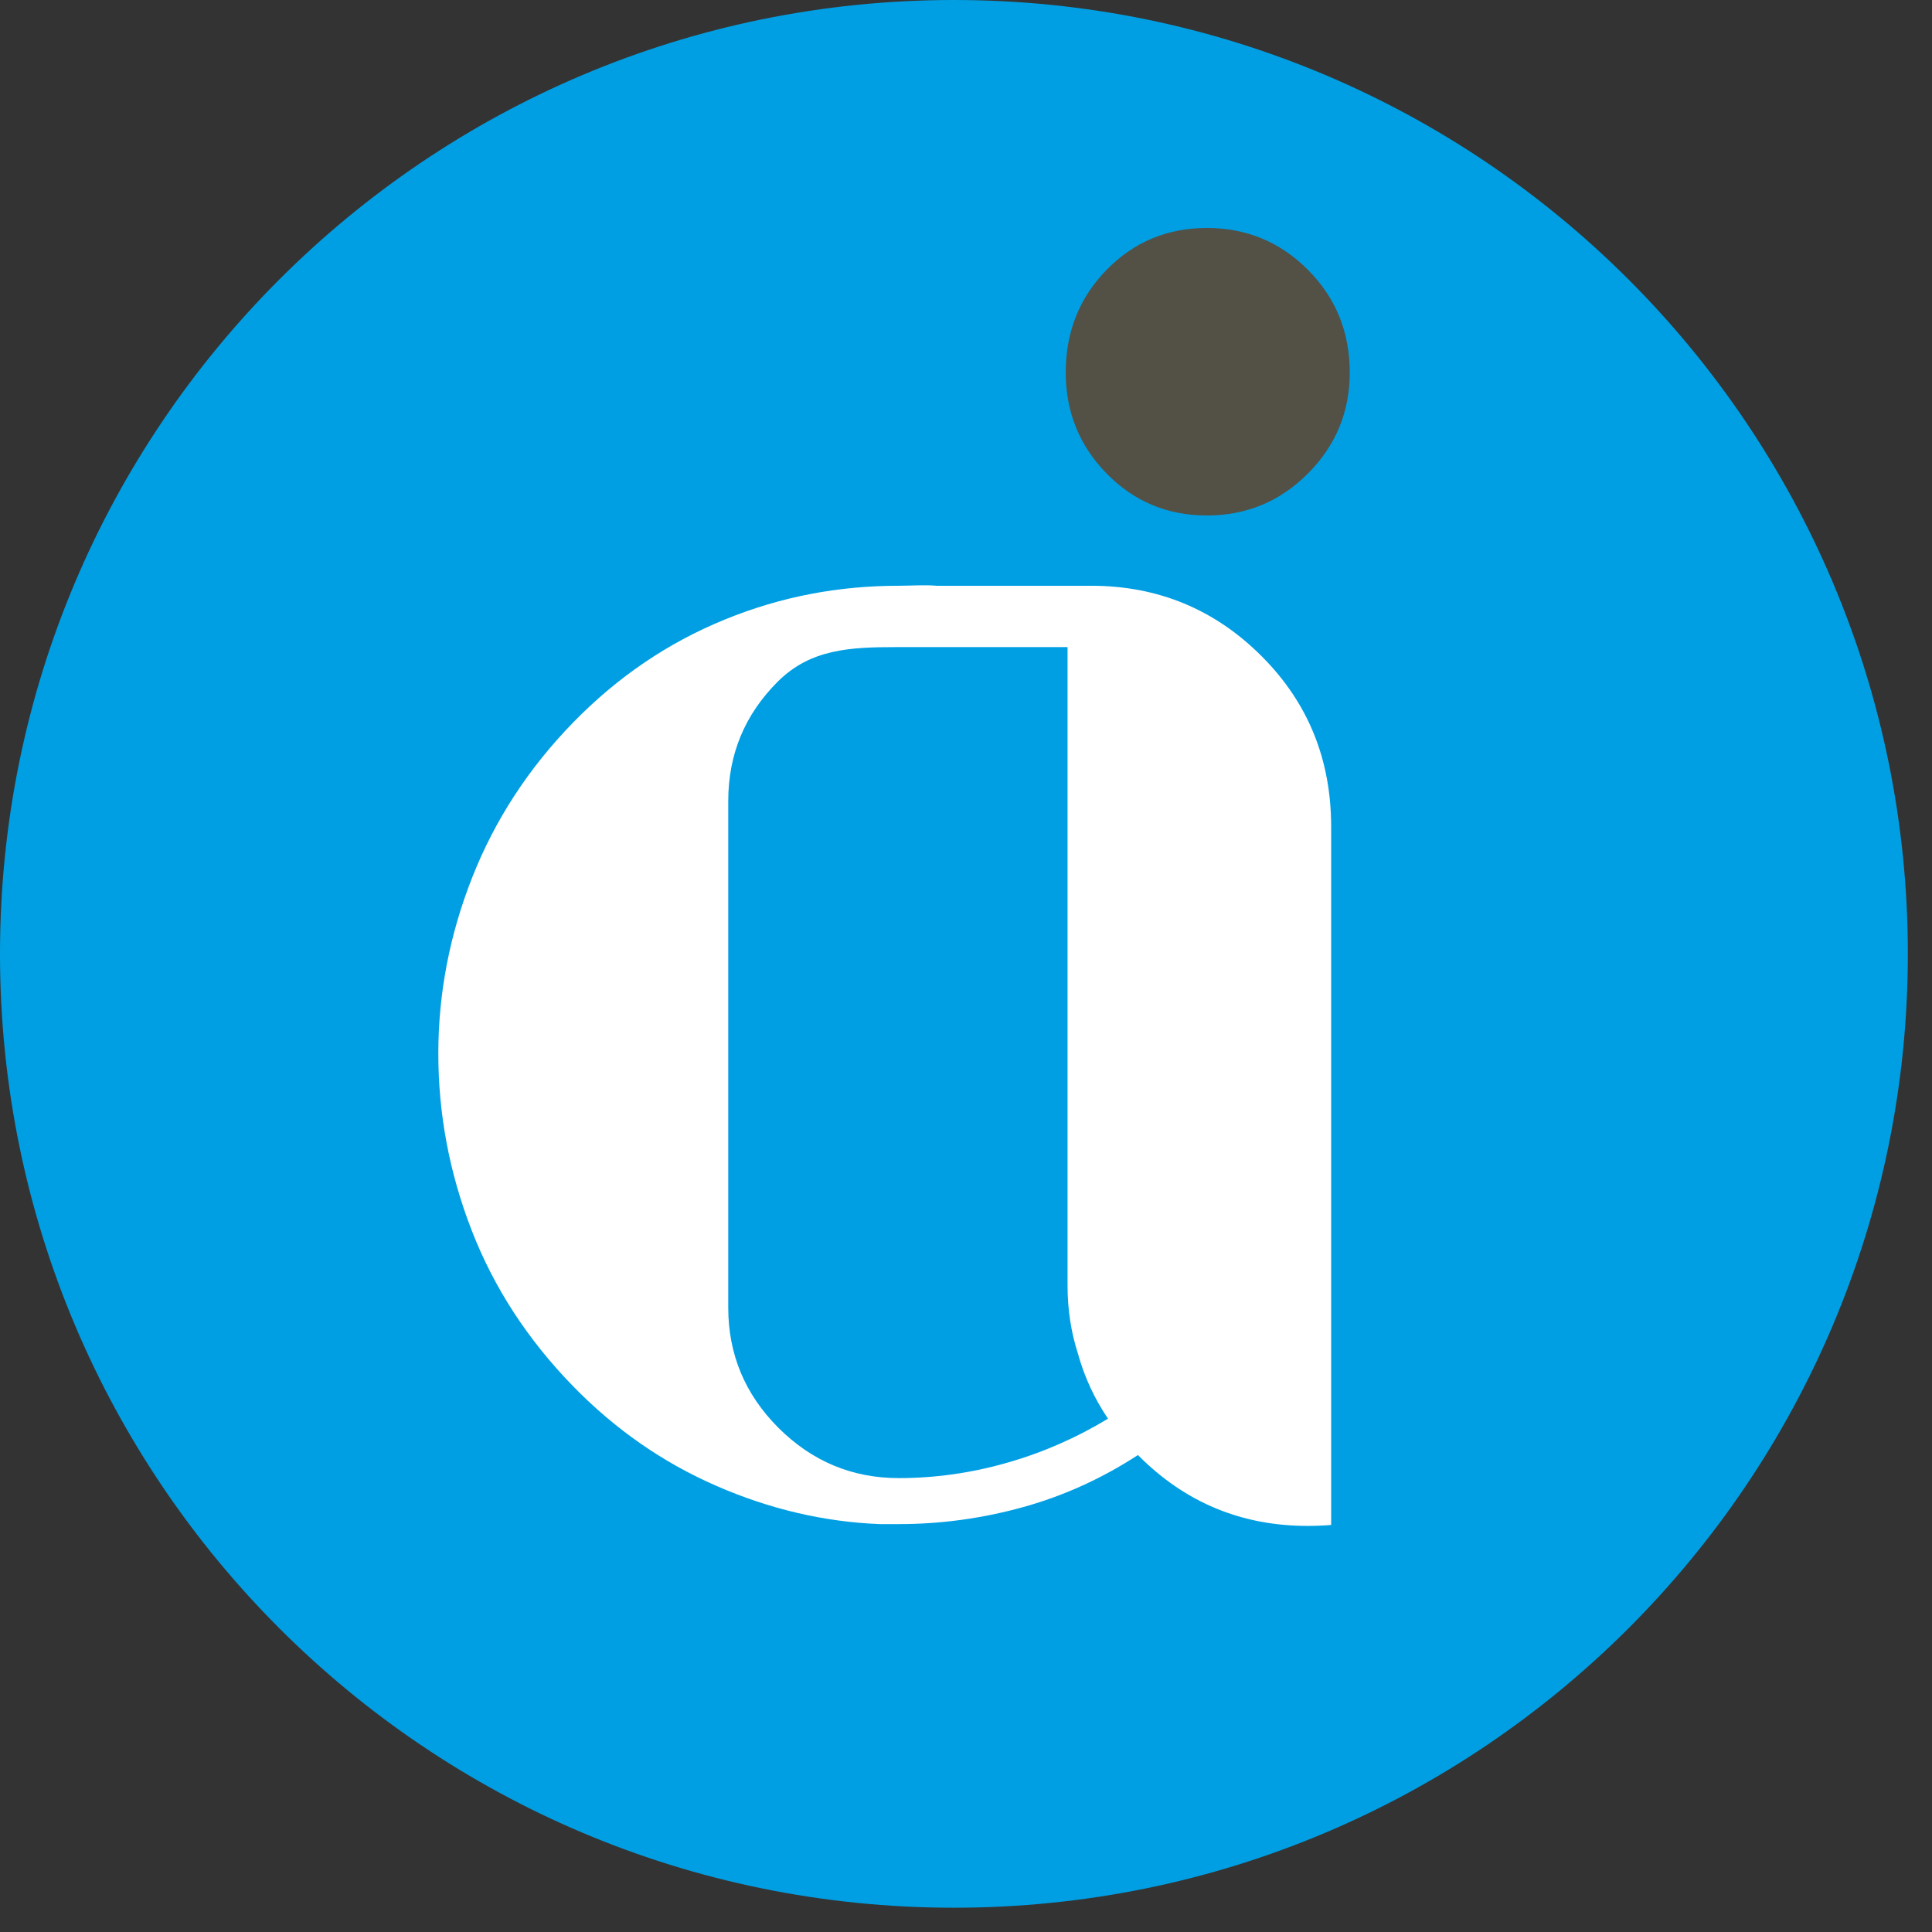 <svg width="16" height="16" viewBox="0 0 16 16" fill="none" xmlns="http://www.w3.org/2000/svg">
<rect x="0" y="0" width="16" height="16" fill="#333333" stroke="none"/>
<path d="M15.8 7.899C15.8 12.263 12.263 15.799 7.9 15.799C3.537 15.799 -0 12.263 -0 7.899C-0 3.537 3.537 -1.14441e-05 7.9 -1.14441e-05C12.263 -1.14441e-05 15.8 3.537 15.8 7.899Z" fill="#009FE3"/>
<path d="M8.34 12.114C8.043 12.199 7.744 12.241 7.443 12.241C7.057 12.241 6.725 12.102 6.447 11.825C6.169 11.547 6.031 11.215 6.031 10.829V6.635C6.031 6.248 6.167 5.919 6.44 5.646C6.713 5.373 7.043 5.359 7.429 5.359H8.841V10.645C8.841 10.845 8.87 11.033 8.927 11.21C8.98 11.402 9.063 11.582 9.176 11.749C8.913 11.908 8.635 12.03 8.34 12.114ZM11.024 12.226V6.847C11.024 6.291 10.834 5.82 10.448 5.434C10.062 5.048 9.592 4.851 9.036 4.851H7.756C7.652 4.842 7.549 4.851 7.443 4.851C6.953 4.851 6.473 4.938 6.002 5.131C5.531 5.323 5.112 5.608 4.745 5.985C4.378 6.362 4.1 6.788 3.912 7.263C3.724 7.739 3.63 8.226 3.63 8.725C3.63 9.224 3.721 9.711 3.905 10.186C4.089 10.662 4.369 11.093 4.745 11.479C5.094 11.837 5.489 12.112 5.932 12.305C6.374 12.498 6.826 12.604 7.288 12.622H7.443C7.791 12.622 8.135 12.575 8.474 12.481C8.809 12.388 9.126 12.244 9.424 12.05C9.427 12.052 9.429 12.055 9.431 12.057C9.817 12.444 10.284 12.637 10.83 12.637C10.892 12.637 10.964 12.634 11.024 12.629" fill="white"/>
<path d="M9.995 4.269C10.321 4.269 10.601 4.153 10.831 3.922C11.062 3.691 11.178 3.412 11.178 3.085C11.178 2.749 11.062 2.465 10.831 2.234C10.601 2.003 10.321 1.888 9.995 1.888C9.668 1.888 9.391 2.003 9.165 2.234C8.939 2.465 8.826 2.749 8.826 3.085C8.826 3.412 8.939 3.691 9.165 3.922C9.391 4.153 9.668 4.269 9.995 4.269Z" fill="#535046"/>
</svg>
